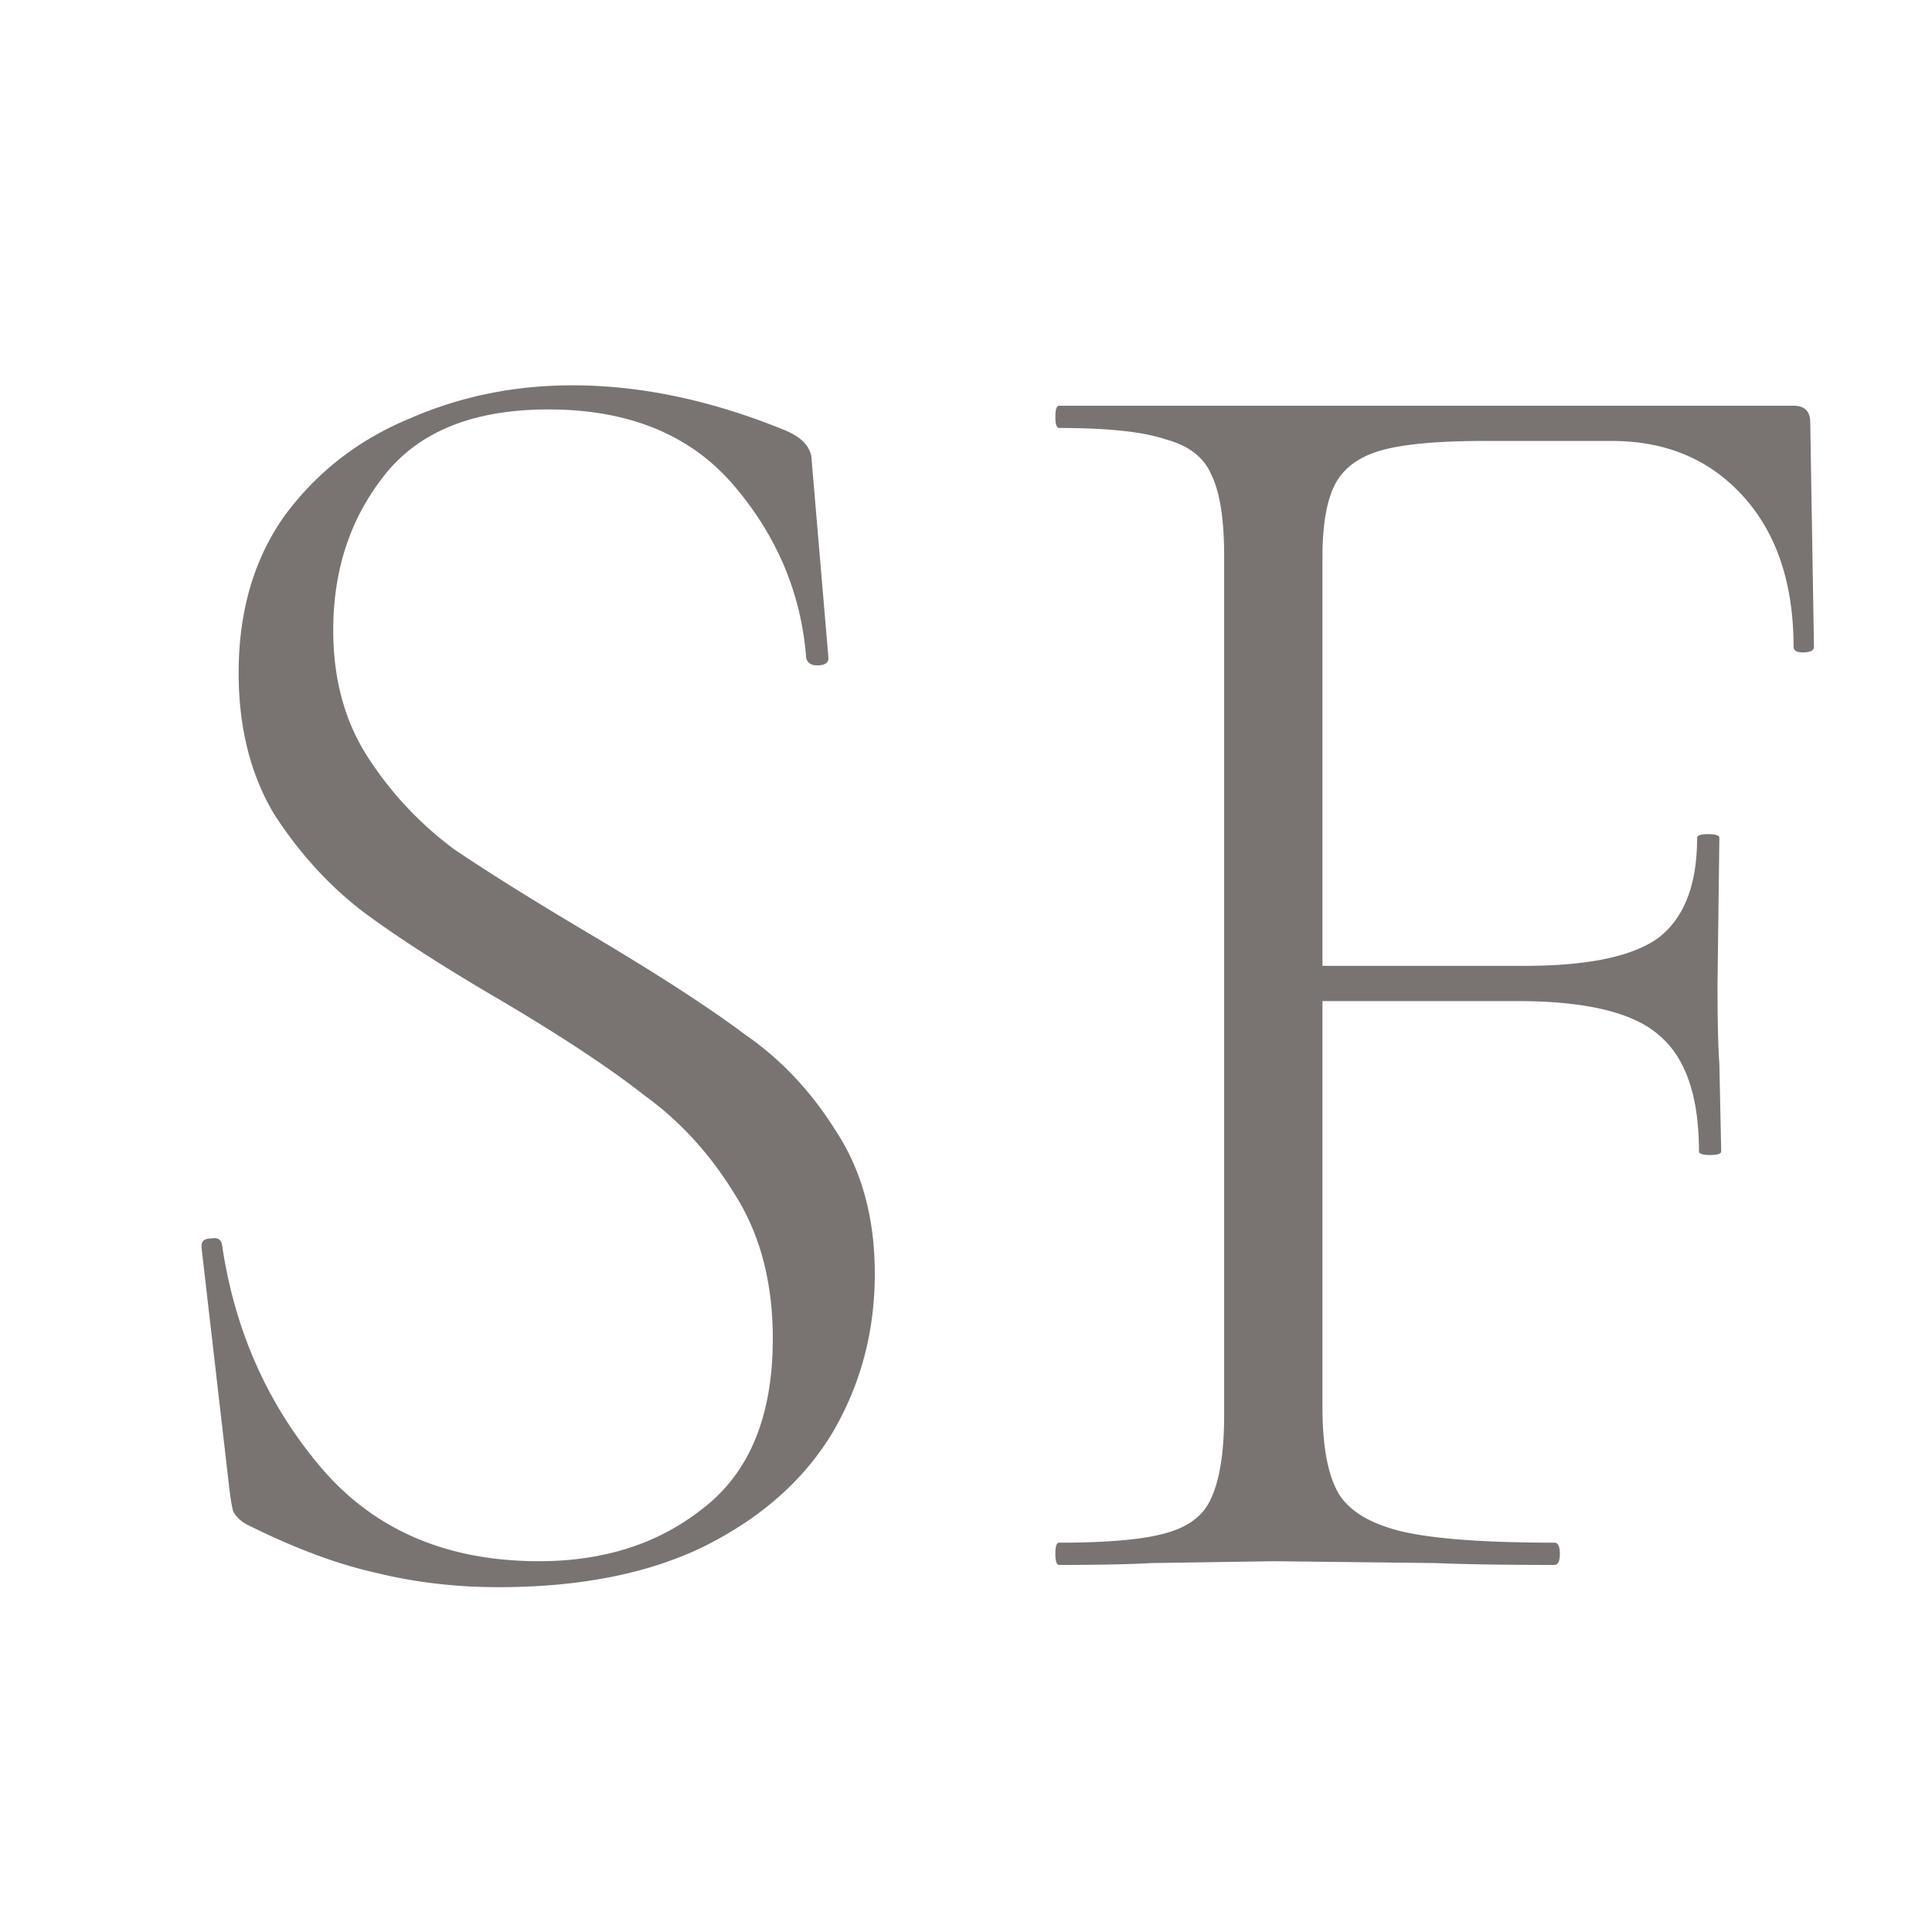 <?xml version="1.0" encoding="UTF-8"?>
<svg data-bbox="0 0 100 100" xmlns="http://www.w3.org/2000/svg" viewBox="0 0 100 100" height="100" width="100" data-type="color">
    <g>
        <path fill="#ffffff" d="M100 0v100H0V0z" data-color="1"/>
        <path fill="#797472" d="M17.248 32.616q0 3.84 1.824 6.624a18.2 18.2 0 0 0 4.416 4.704q2.688 1.824 7.392 4.608 4.992 2.976 7.68 4.992 2.784 1.92 4.704 4.992 2.016 3.072 2.016 7.392 0 4.512-2.208 8.256-2.208 3.648-6.624 5.856-4.32 2.112-10.656 2.112-3.36 0-6.432-.768-2.976-.672-6.624-2.496-.48-.288-.672-.672-.096-.384-.192-1.152l-1.44-12.48v-.096q0-.384.48-.384.48-.096.576.288.96 6.624 5.088 11.52t11.328 4.896q5.088 0 8.544-2.784Q40 75.24 40 69.288q0-4.32-1.92-7.392-1.92-3.168-4.704-5.184-2.688-2.112-7.392-4.896-4.608-2.688-7.296-4.704-2.592-2.016-4.512-4.992-1.824-3.072-1.824-7.296 0-4.8 2.4-8.16 2.496-3.36 6.432-4.992 3.936-1.728 8.448-1.728 5.28 0 10.944 2.304 1.44.576 1.44 1.632l.864 10.176q0 .384-.576.384-.48 0-.576-.384-.384-4.992-3.744-8.928t-9.6-3.936q-5.76 0-8.448 3.36t-2.688 8.064M54.818 81q-.192 0-.192-.576t.192-.576q3.744 0 5.472-.48 1.824-.48 2.4-1.824.672-1.44.672-4.32V28.776q0-2.88-.672-4.224-.576-1.344-2.4-1.824-1.728-.576-5.472-.576-.192 0-.192-.576t.192-.576h38.016q.864 0 .864.864l.192 11.616q0 .288-.576.288-.48 0-.48-.288 0-4.896-2.592-7.776t-6.816-2.88h-6.624q-3.552 0-5.28.48t-2.4 1.728-.672 3.84V72.84q0 3.072.864 4.512.864 1.344 3.264 1.92 2.496.576 7.872.576.288 0 .288.576T80.45 81q-3.936 0-6.144-.096l-8.352-.096-6.336.096q-1.728.096-4.8.096m33.12-21.408q0-4.32-2.112-6.048-2.016-1.728-7.296-1.728H66.05v-1.824h12.864q4.896 0 6.912-1.44 2.016-1.536 2.016-5.184 0-.192.576-.192t.576.192l-.096 7.584q0 2.784.096 4.128l.096 4.512q0 .192-.576.192t-.576-.192" data-color="2"/>
    </g>
</svg>
